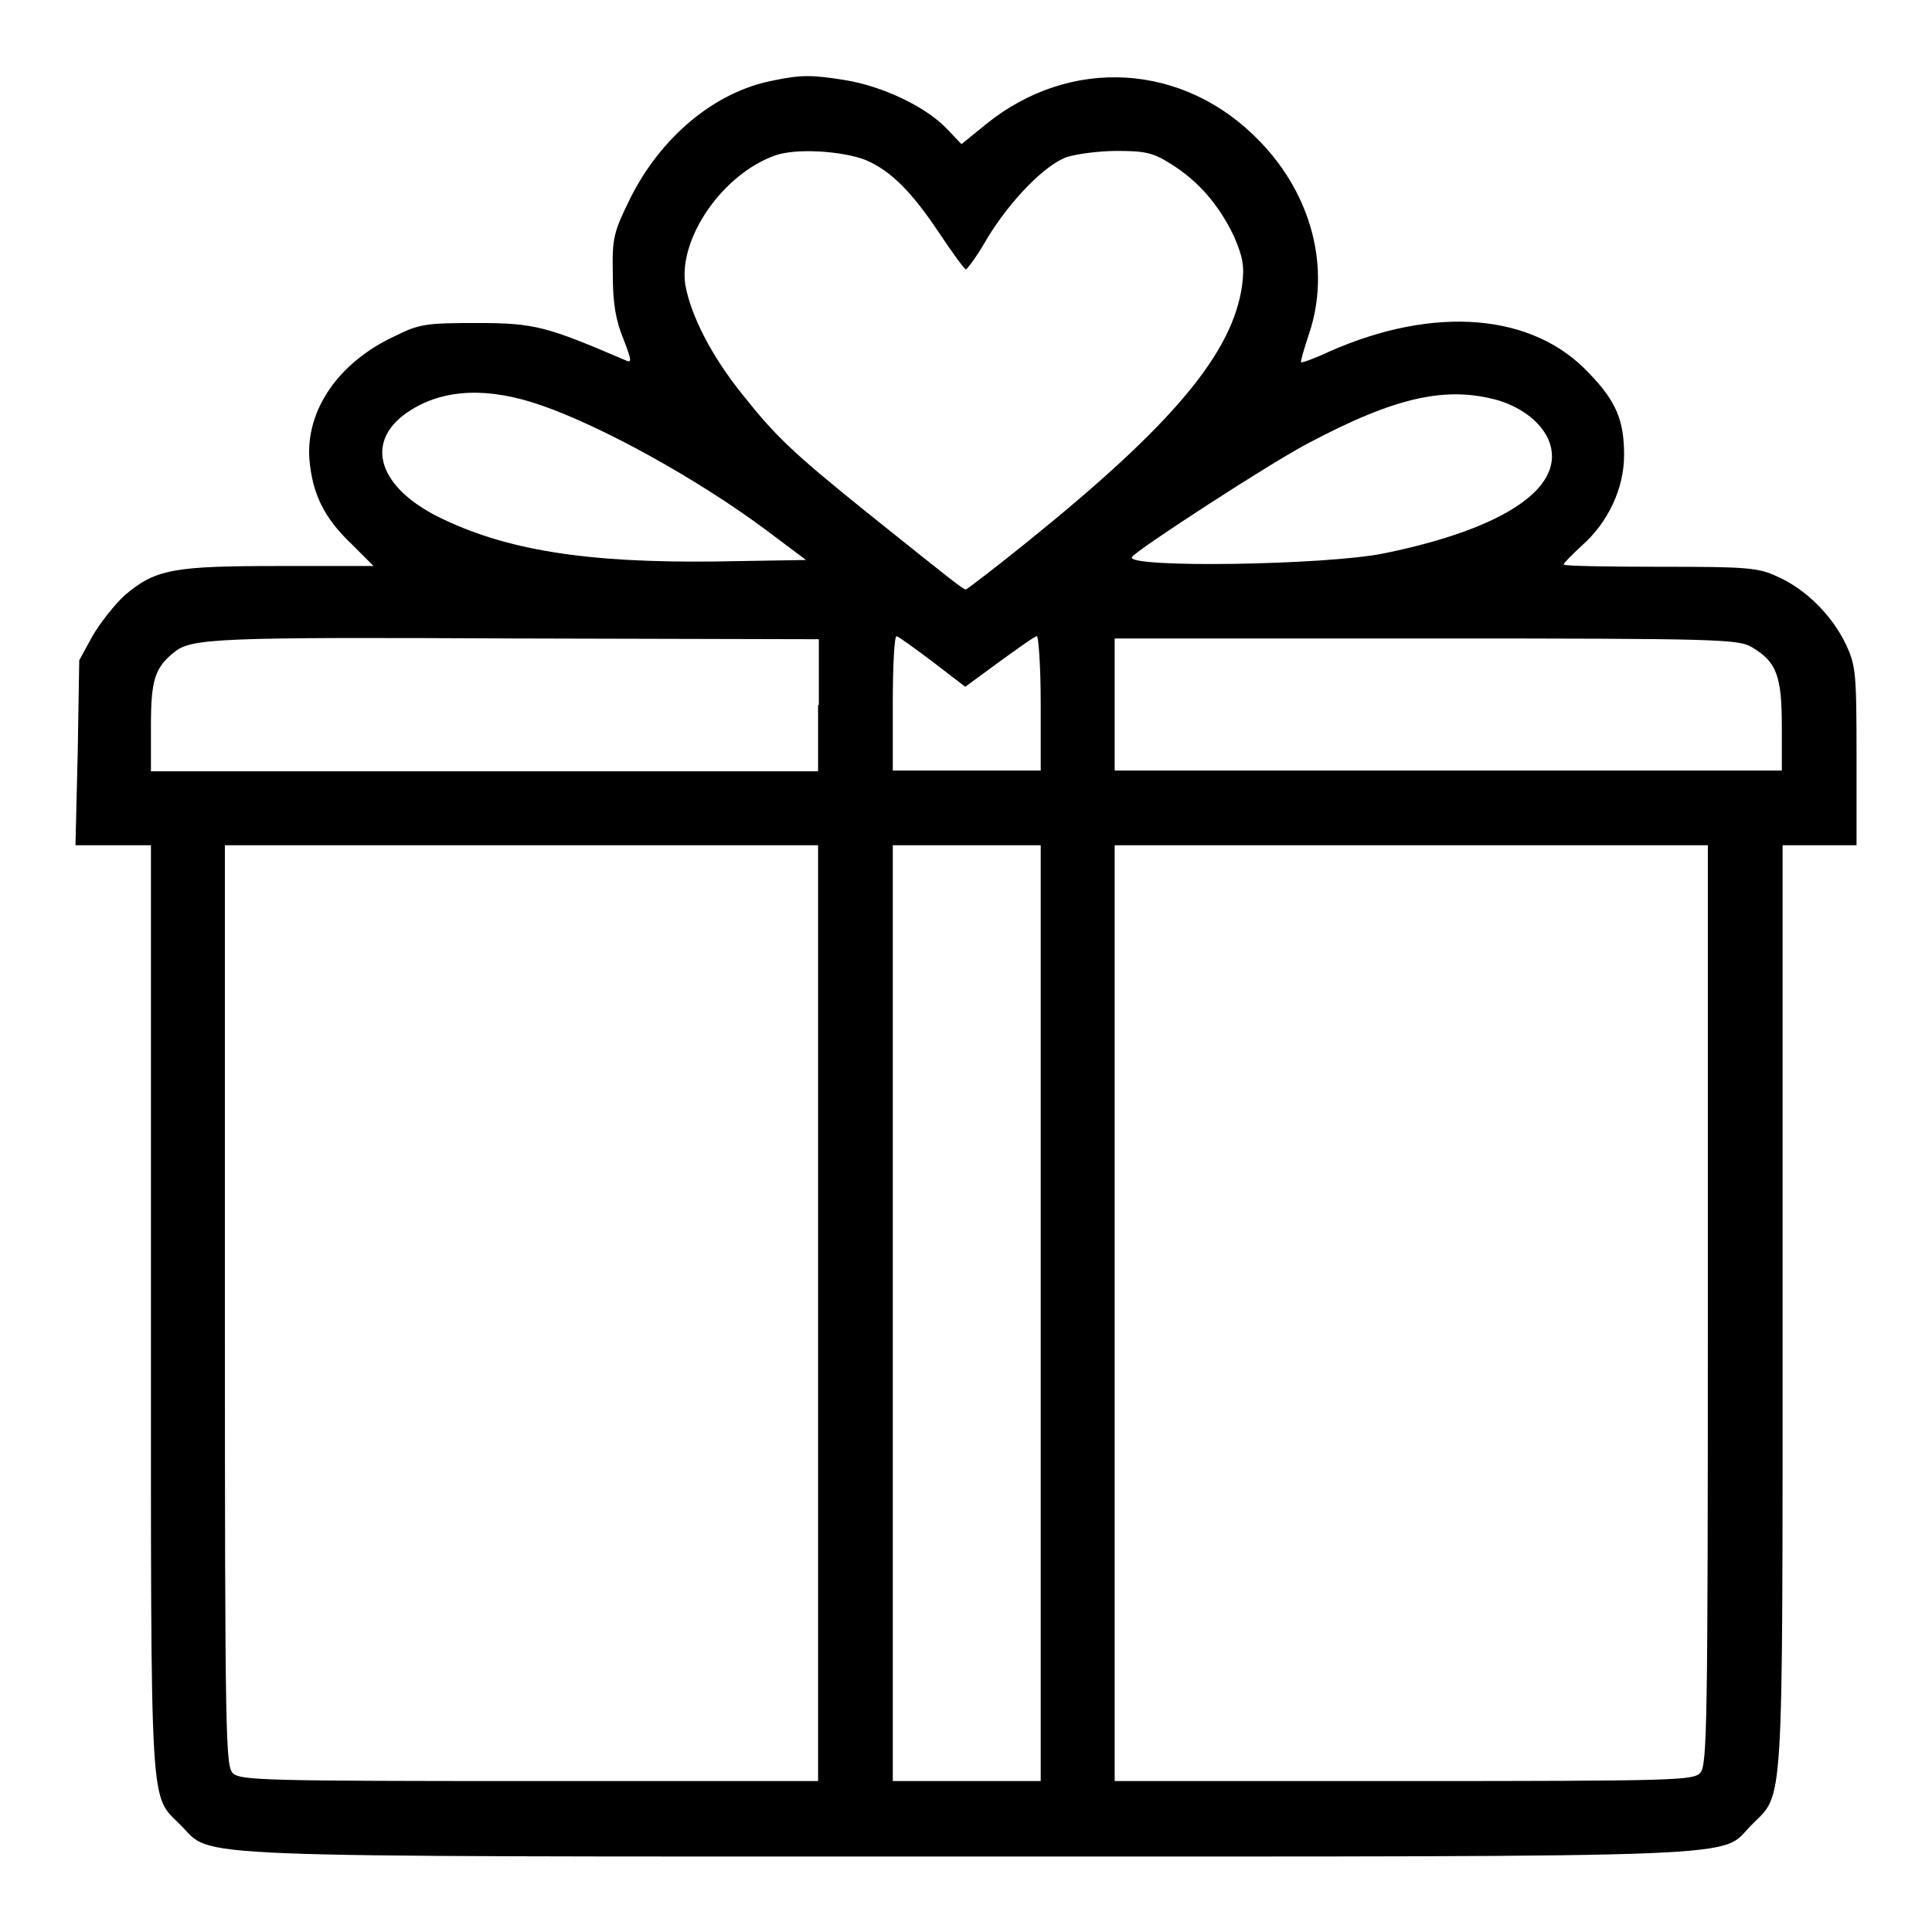 <?xml version="1.0" encoding="utf-8"?>
<!-- Svg Vector Icons : http://www.onlinewebfonts.com/icon -->
<!DOCTYPE svg PUBLIC "-//W3C//DTD SVG 1.1//EN" "http://www.w3.org/Graphics/SVG/1.1/DTD/svg11.dtd">
<svg version="1.1" xmlns="http://www.w3.org/2000/svg" xmlns:xlink="http://www.w3.org/1999/xlink" x="0px" y="0px" viewBox="0 0 256 256" enable-background="new 0 0 256 256" xml:space="preserve">
<g><g><g><path fill="#000000" d="M102.3,10.7c-7.6,1.5-14.7,7.4-18.8,15.6c-2.2,4.5-2.4,5.2-2.3,10.1c0,3.8,0.4,6.1,1.4,8.5c1.1,2.9,1.2,3.3,0.2,2.8c-10.3-4.4-11.9-4.9-19.5-4.9c-6.7,0-7.7,0.1-10.9,1.7C44.8,48,40.5,54.4,41,60.9c0.4,4.5,1.9,7.7,5.6,11.2l2.9,2.9H37c-14,0-16.4,0.4-20.5,3.9c-1.3,1.2-3.2,3.6-4.2,5.3l-1.8,3.3l-0.2,12.1L10,112h5h5v61.7c0,68.2-0.2,63.9,4,68.2c4.3,4.3-2,4.1,104.1,4.1c106.3,0,99.7,0.2,103.9-4.1c4.4-4.5,4.2-0.1,4.2-68.4V112h4.9h4.9v-11.9c0-11.1-0.1-12-1.5-14.9c-1.8-3.7-5.3-7.2-9-8.8c-2.5-1.2-4.1-1.3-15.5-1.3c-7.1,0-12.8-0.1-12.8-0.3s1.1-1.3,2.4-2.5c3.5-3.1,5.6-7.6,5.6-12c0-4.5-1-7.1-4.6-10.8c-7.4-8-20.5-9.1-34.5-2.9c-1.9,0.9-3.6,1.5-3.7,1.4c-0.1-0.1,0.4-1.8,1.1-3.9c2.8-8.5,0.4-18.2-6.6-25.4c-10-10.4-25.1-11.3-36.3-2.2l-3.2,2.6l-2-2.1c-2.8-2.9-8.5-5.6-13.5-6.4C107.5,9.9,106.1,9.9,102.3,10.7z M114.7,21.2c3.3,1.4,6.1,4.2,9.7,9.6c1.8,2.7,3.4,4.9,3.6,4.9c0.2-0.1,1.5-1.8,2.8-4.1c3.1-5.1,7.7-9.8,10.6-10.8c1.3-0.4,4.2-0.8,6.6-0.8c3.6,0,4.8,0.2,7.1,1.7c3.6,2.2,6.4,5.4,8.4,9.6c1.2,2.8,1.4,3.9,1.1,6.4c-1.2,9-9.1,18.5-28.6,34.2c-4.2,3.4-7.9,6.2-8,6.2c-0.4,0-1.5-0.9-13-10.1c-10.2-8.2-12.3-10.3-16.6-15.7c-4.2-5.2-6.9-10.6-7.6-14.6c-0.9-6.1,4.9-14.6,11.9-17.1C105.5,19.6,111.6,20,114.7,21.2z M71.7,53.7c8.1,2.8,20.8,9.8,29.9,16.6l5.2,3.9l-12,0.2c-17.2,0.2-27.9-1.5-36.9-6c-8.2-4.2-9.6-10.3-3.4-14.1C59,51.5,64.8,51.3,71.7,53.7z M198.7,53.1c3.1,1,5.5,2.9,6.5,5.2c2.5,6.1-5.6,11.7-21.7,15c-7.6,1.6-34.5,2-33.5,0.5c0.7-1,18.4-12.5,23.4-15.1C185.1,52.5,191.8,51.1,198.7,53.1z M108.4,93.4v8.8H64.2H20v-6c0-6.1,0.5-7.7,3.1-9.8c2.3-1.8,5.3-2,45-1.8l40.4,0.1V93.4z M123.6,87.7l4.3,3.3l4.5-3.3c2.5-1.8,4.7-3.4,5-3.4c0.2,0,0.5,4,0.5,8.9v8.9h-9.8h-9.8v-8.9c0-4.9,0.2-8.9,0.5-8.9C119,84.3,121.2,85.9,123.6,87.7z M232.2,85.8c3.2,1.9,3.9,3.8,3.9,10.4v5.9h-44.2h-44.2v-8.8v-8.7h41.3C228.4,84.6,230.4,84.7,232.2,85.8z M108.4,174v62H70.2c-34.6,0-38.3-0.1-39.3-1c-1-0.9-1.1-3.7-1.1-62v-61h39.3h39.3V174z M137.9,174v62h-9.8h-9.8v-62v-62h9.8h9.8V174z M226.3,172.9c0,55.8-0.1,61-1,62c-0.9,1-2.9,1.1-39.3,1.1h-38.3v-62v-62H187h39.3L226.3,172.9L226.3,172.9z"/></g></g></g>
</svg>